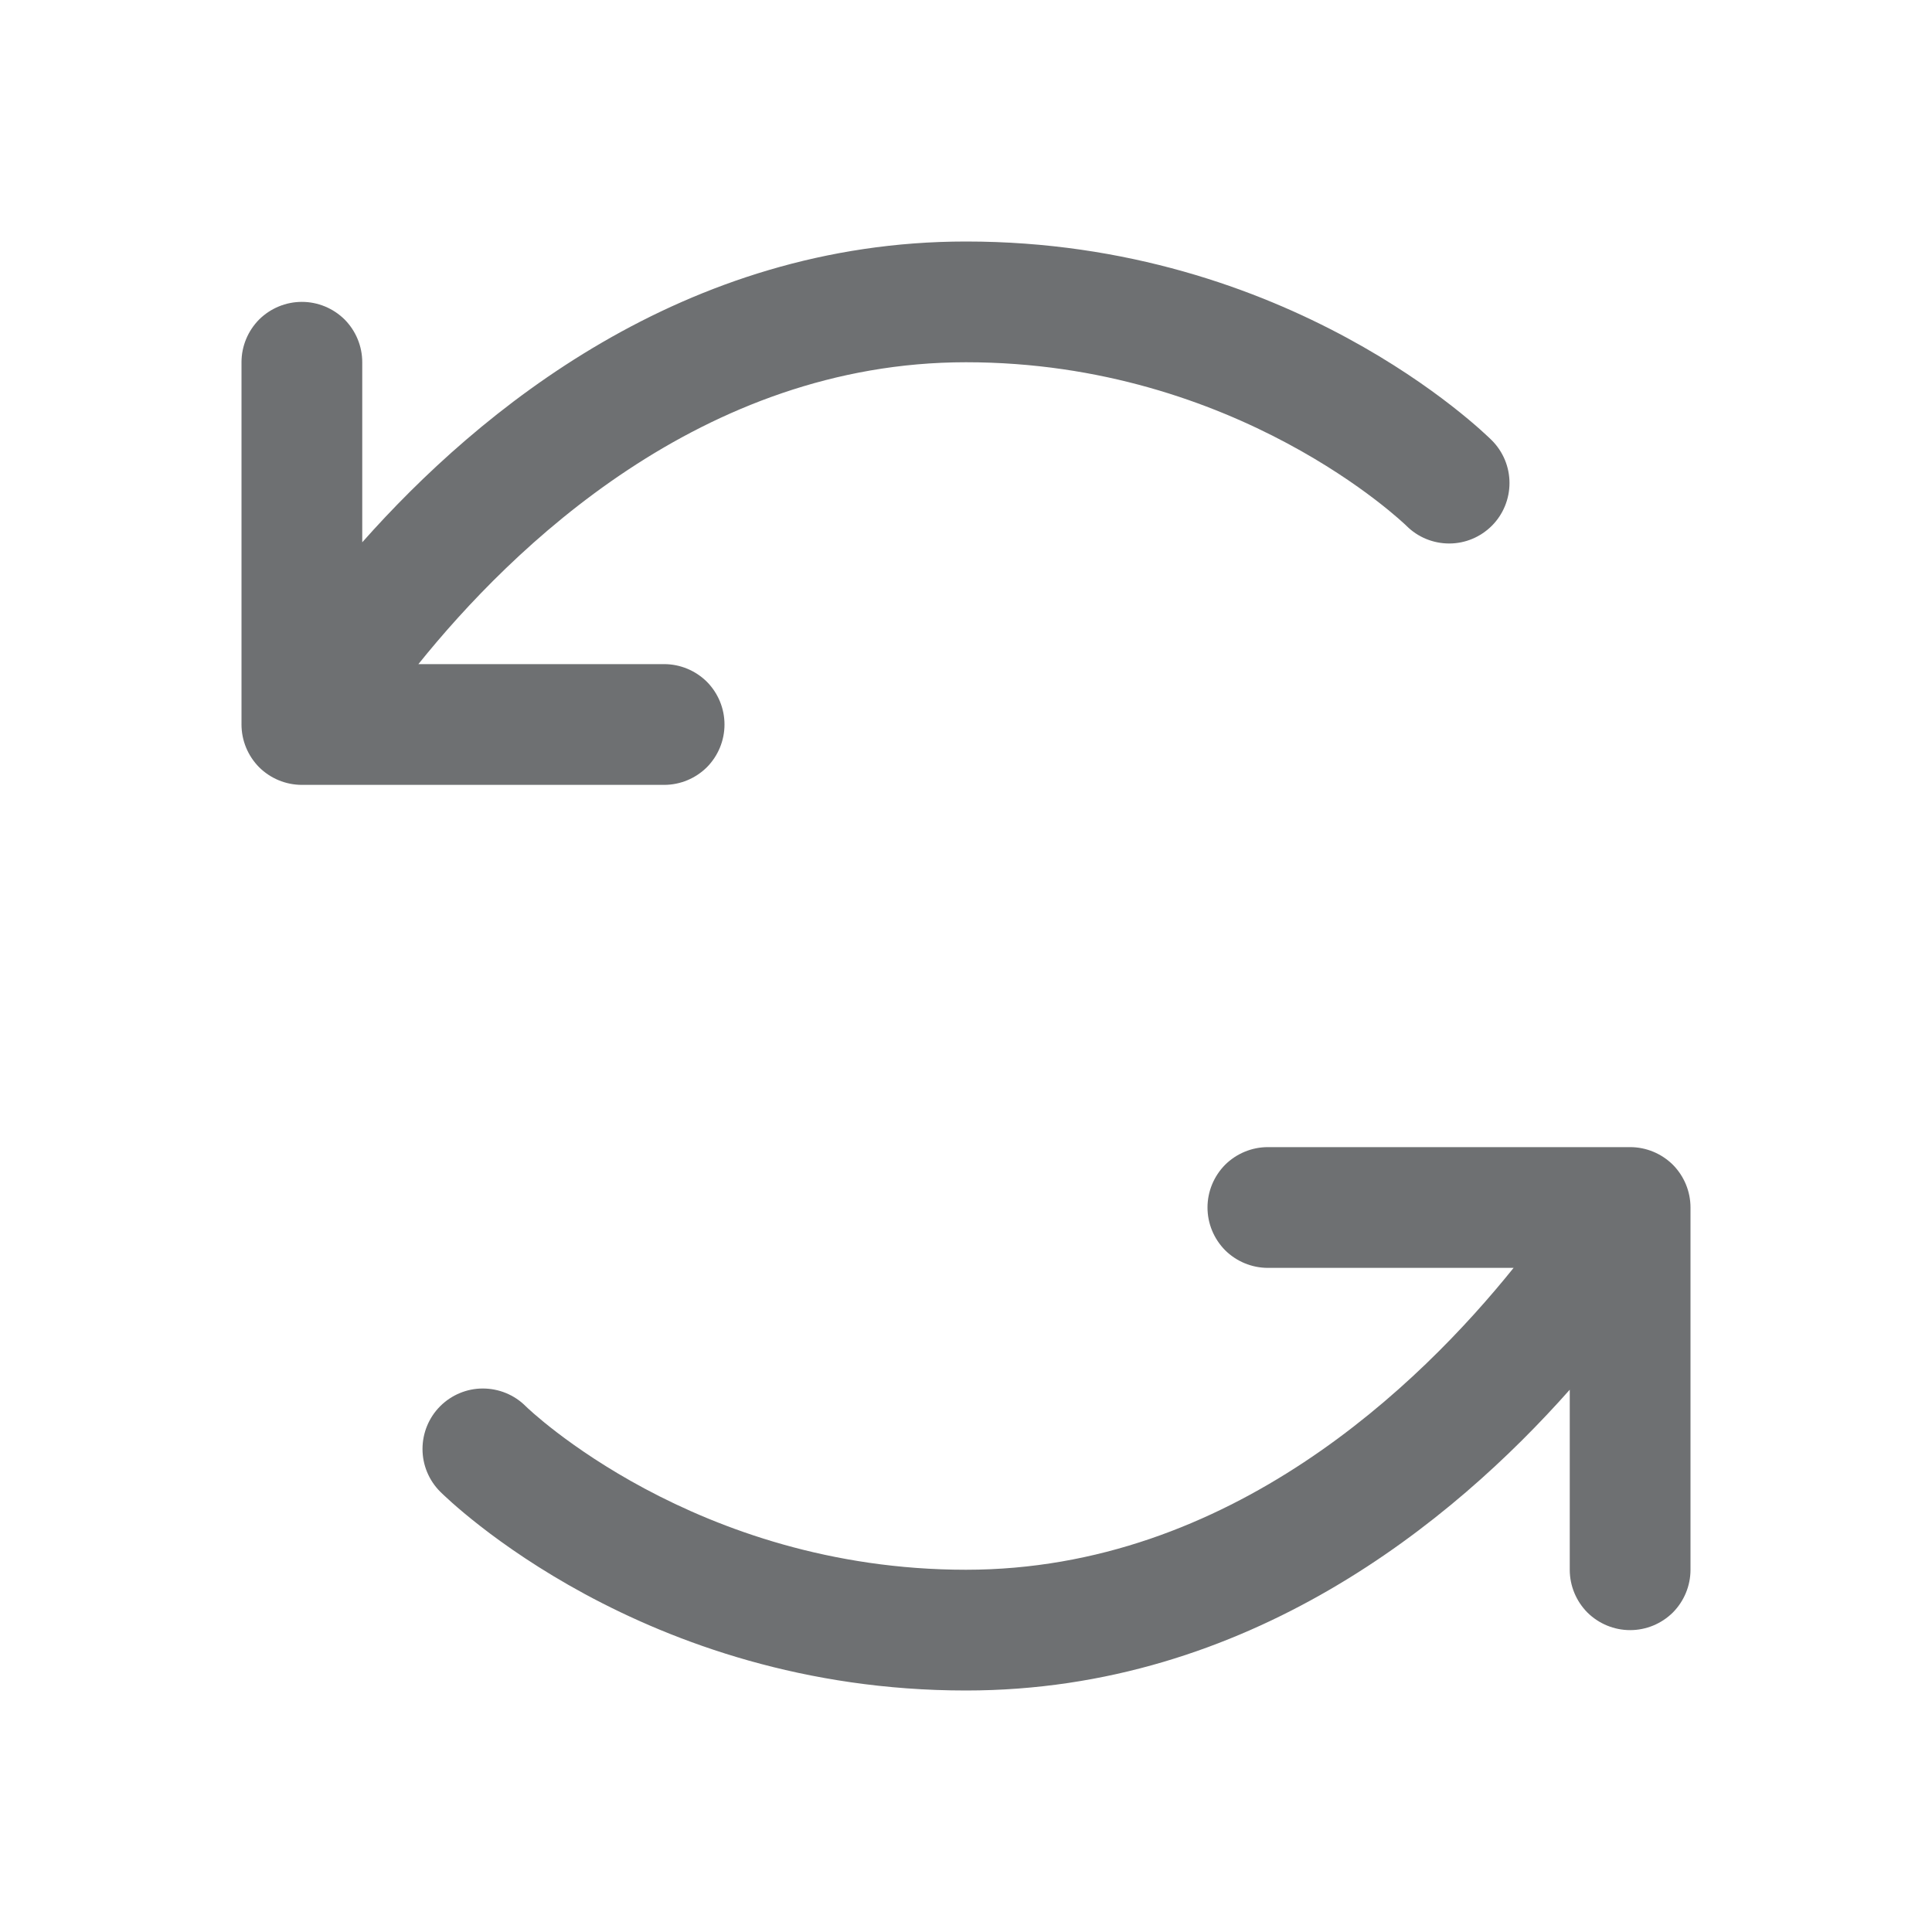 <svg width="16" height="16" viewBox="0 0 16 16" fill="none" xmlns="http://www.w3.org/2000/svg">
<path d="M5.5 6.5H2.5C2.367 6.5 2.24 6.447 2.146 6.354C2.053 6.26 2 6.133 2 6V3C2 2.867 2.053 2.74 2.146 2.646C2.24 2.553 2.367 2.5 2.5 2.5C2.633 2.5 2.76 2.553 2.854 2.646C2.947 2.74 3 2.867 3 3V4.491C3.967 3.4 5.663 2 8 2C10.676 2 12.286 3.579 12.354 3.646C12.448 3.74 12.501 3.867 12.501 4C12.501 4.132 12.449 4.26 12.355 4.354C12.261 4.448 12.134 4.501 12.002 4.501C11.869 4.501 11.742 4.449 11.648 4.355C11.631 4.338 10.245 3 8 3C5.812 3 4.236 4.541 3.465 5.5H5.5C5.633 5.5 5.76 5.553 5.854 5.646C5.947 5.74 6 5.867 6 6C6 6.133 5.947 6.26 5.854 6.354C5.76 6.447 5.633 6.5 5.5 6.5ZM13.5 9.5H10.5C10.367 9.5 10.24 9.553 10.146 9.646C10.053 9.74 10 9.867 10 10C10 10.133 10.053 10.26 10.146 10.354C10.24 10.447 10.367 10.5 10.5 10.5H12.535C11.764 11.459 10.188 13 8 13C5.755 13 4.369 11.662 4.353 11.645C4.259 11.551 4.131 11.499 3.998 11.499C3.866 11.499 3.739 11.552 3.645 11.646C3.551 11.74 3.499 11.868 3.499 12C3.499 12.133 3.552 12.26 3.646 12.354C3.714 12.421 5.324 14 8 14C10.337 14 12.033 12.6 13 11.509V13C13 13.133 13.053 13.26 13.146 13.354C13.24 13.447 13.367 13.5 13.5 13.5C13.633 13.5 13.76 13.447 13.854 13.354C13.947 13.26 14 13.133 14 13V10C14 9.867 13.947 9.74 13.854 9.646C13.76 9.553 13.633 9.5 13.5 9.5Z" fill="#212427" fill-opacity="0.65"/>
</svg>
